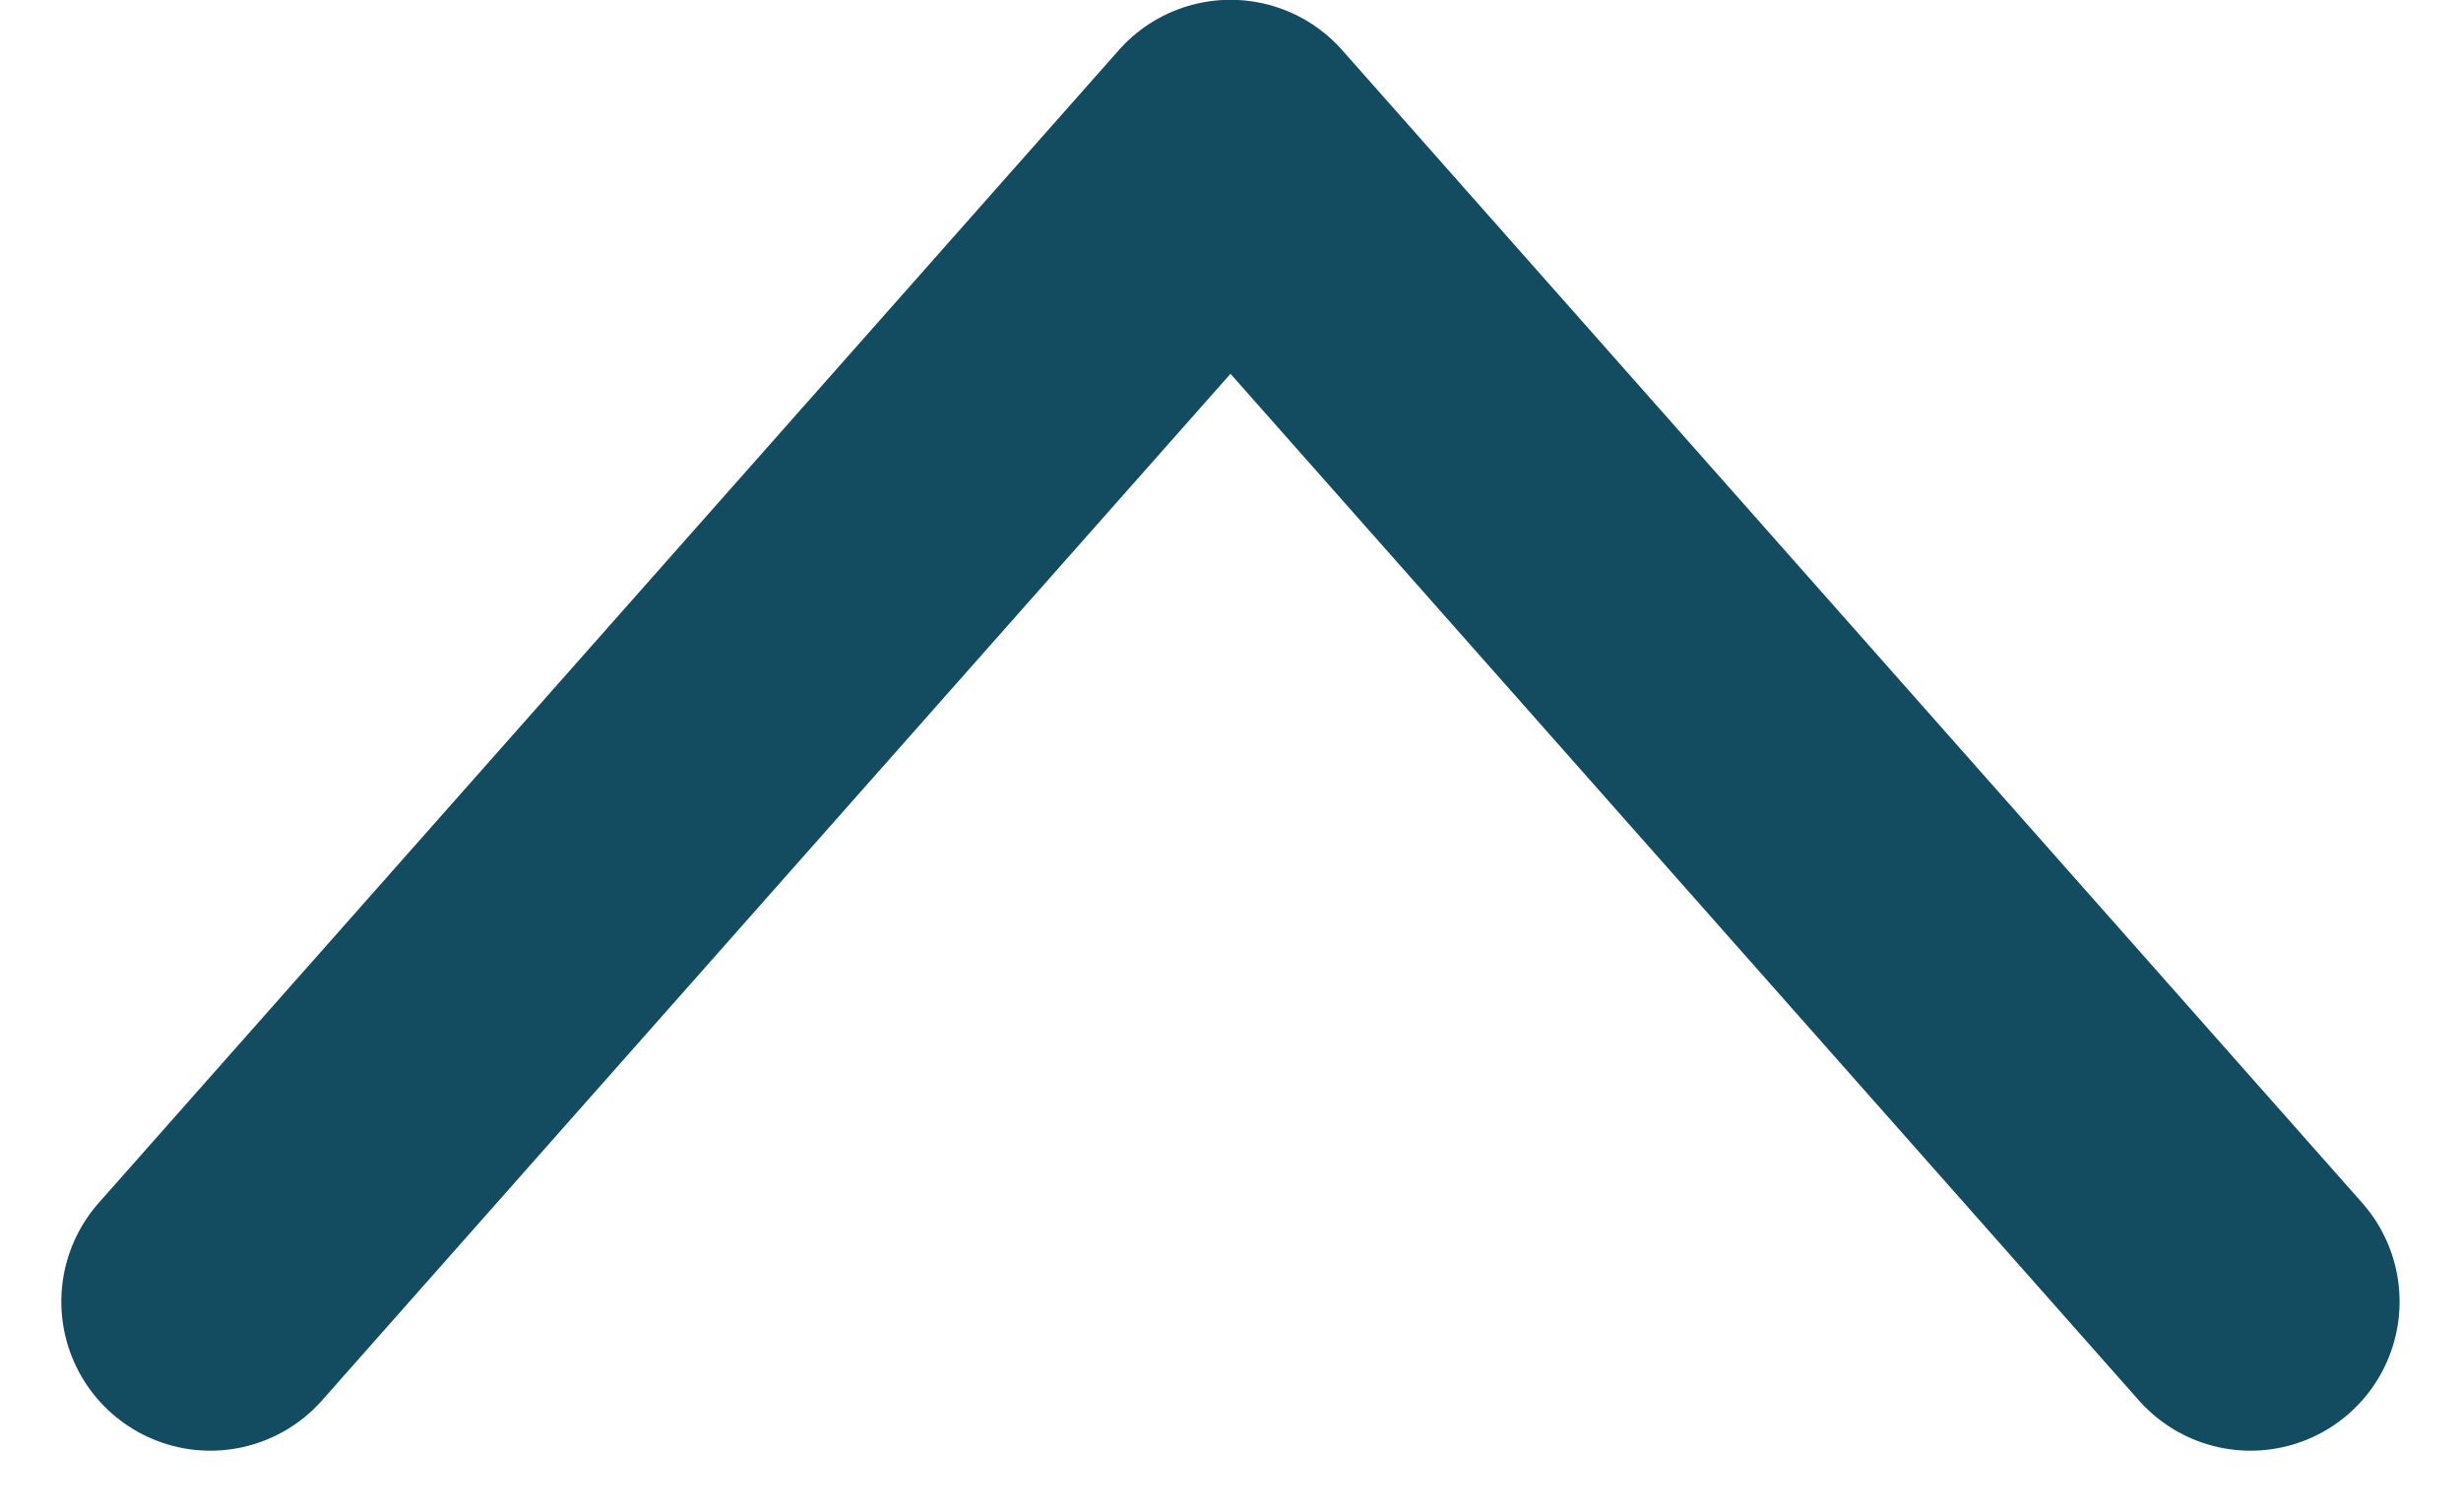 <svg xmlns="http://www.w3.org/2000/svg" width="24.764" height="15.215" viewBox="0 0 24.764 15.215"><path d="M0,20.529,11.6,10.265,0,0" transform="translate(2.117 13.098) rotate(-90)" fill="none" stroke="#134b61" stroke-linecap="round" stroke-linejoin="round" stroke-width="3"/></svg>